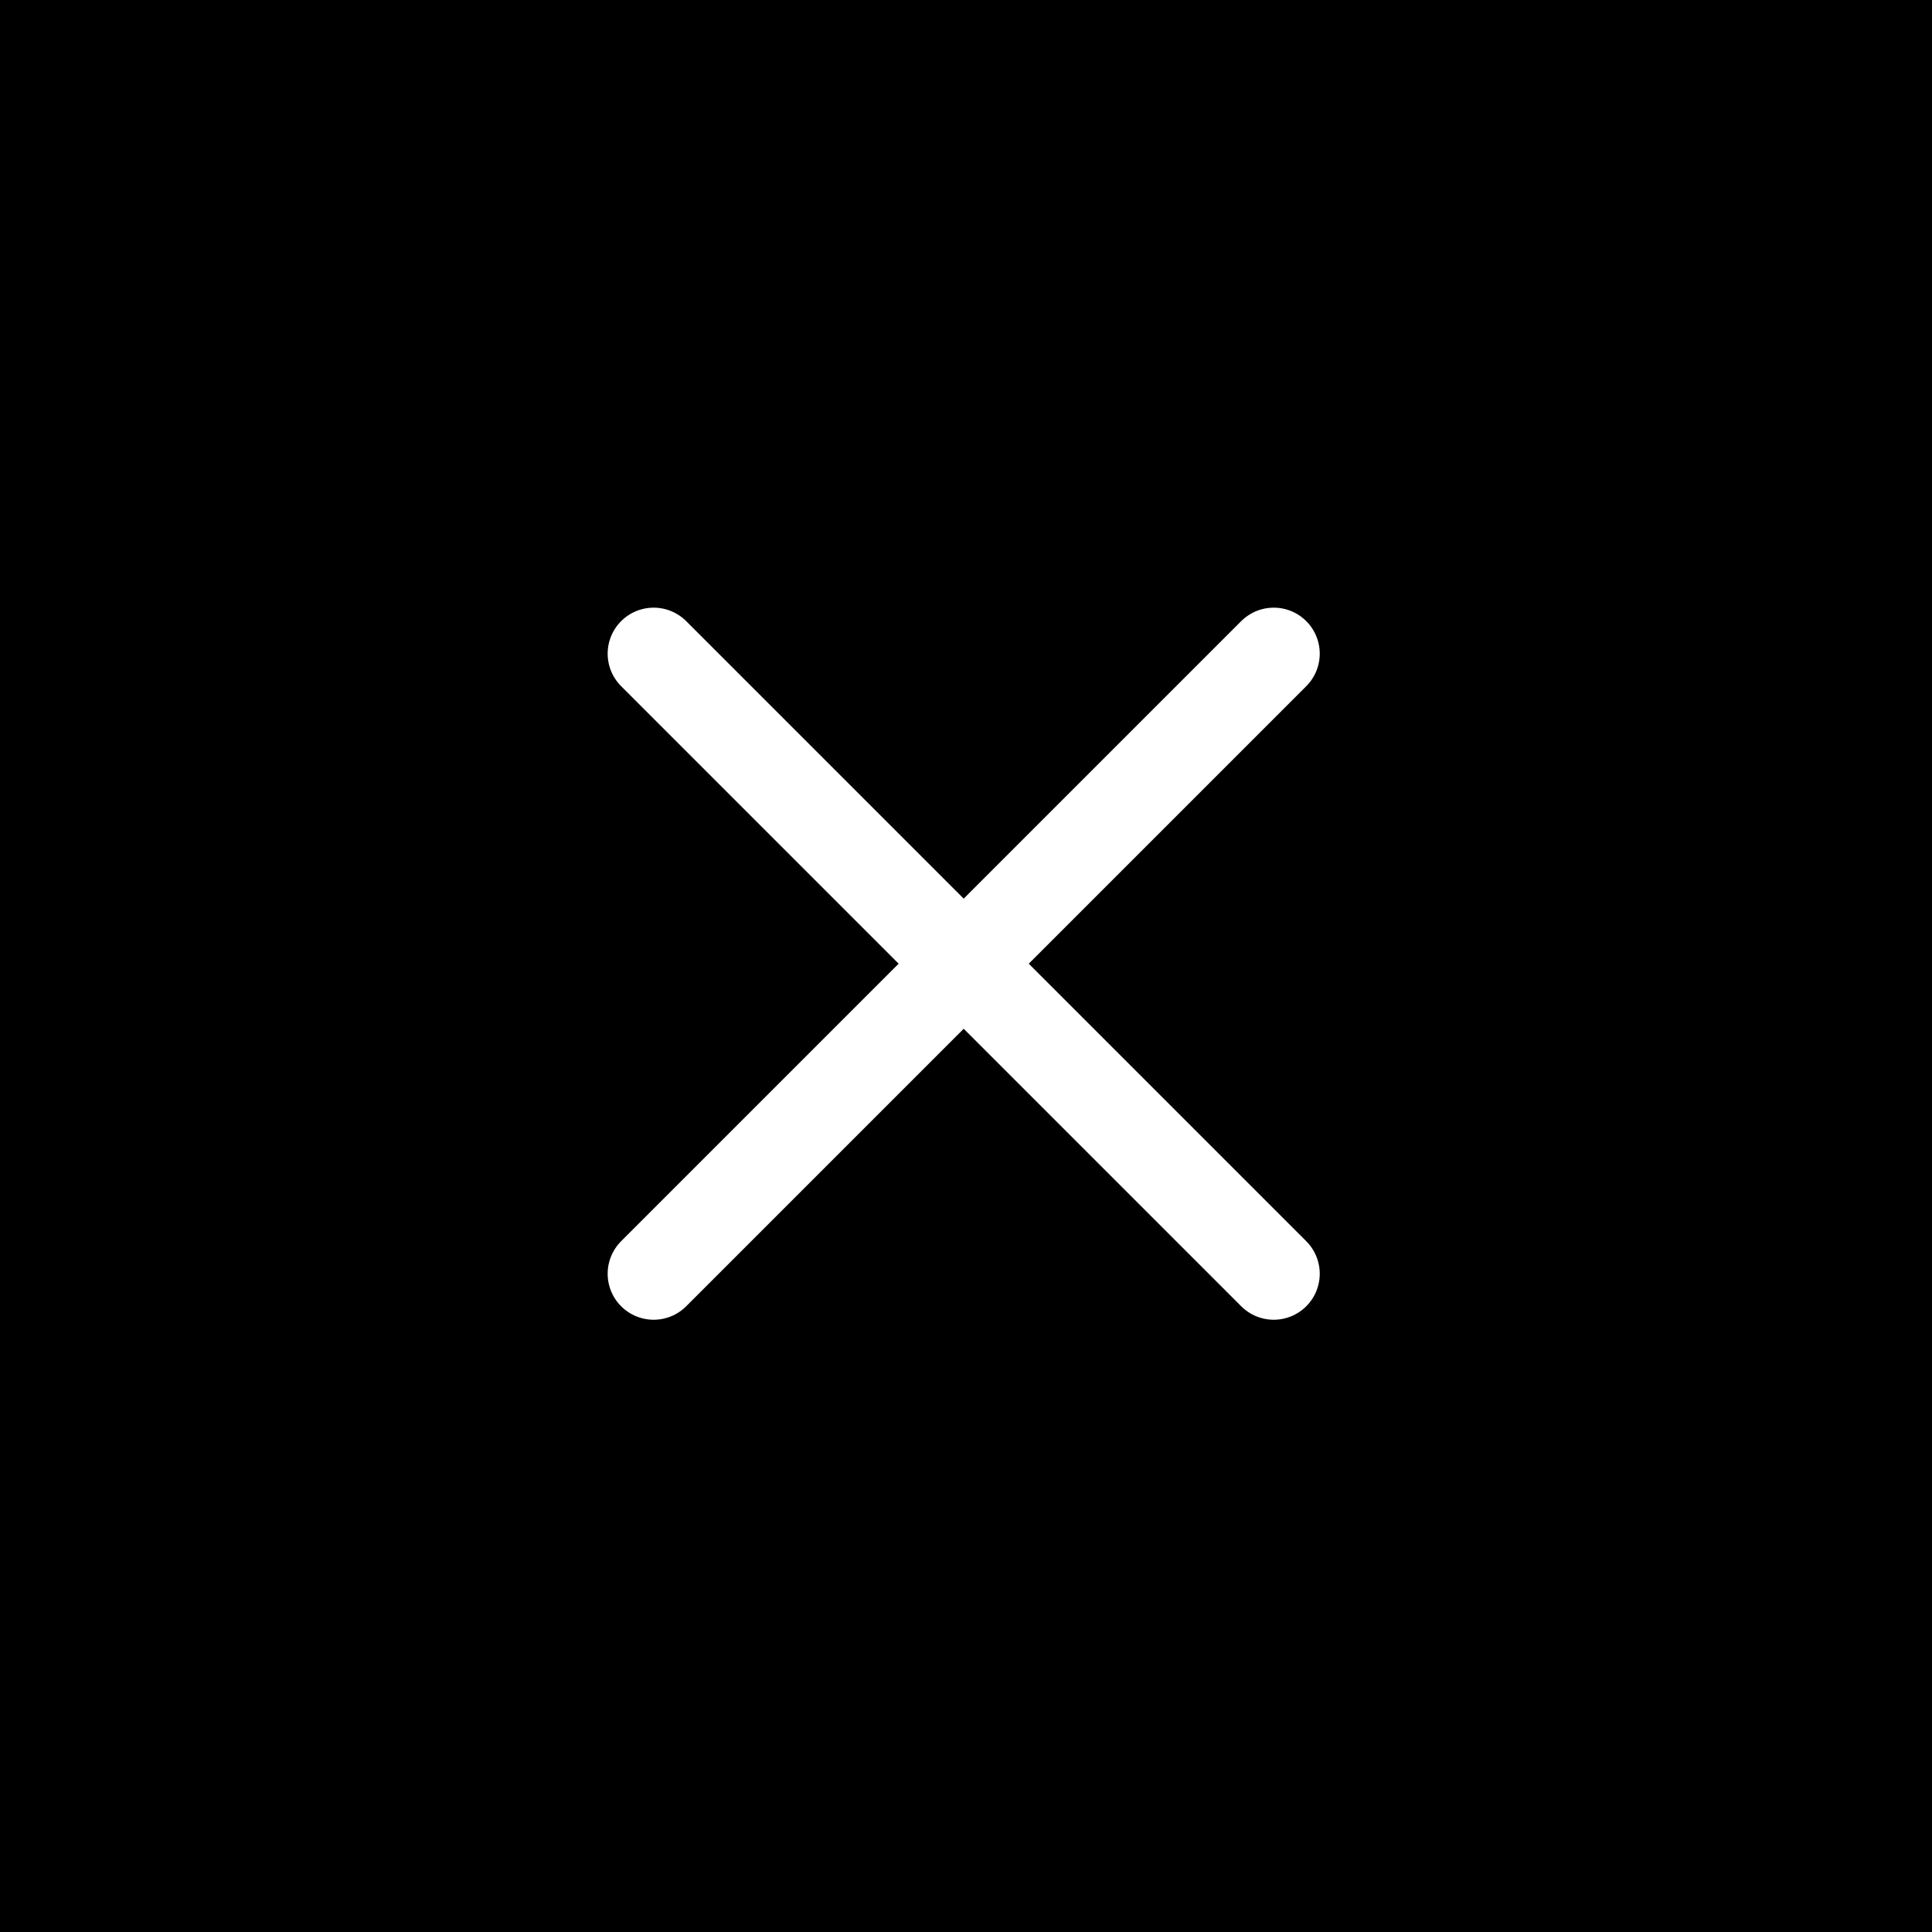 <svg xmlns="http://www.w3.org/2000/svg" width="21" height="21" viewBox="0 0 21 21">
  <g id="Group_6" data-name="Group 6" transform="translate(-999 -573)">
    <rect id="Rectangle_2" data-name="Rectangle 2" width="21" height="21" transform="translate(999 573)"/>
    <path id="Path_4" data-name="Path 4" d="M15.74,9,9,15.74M9,9l6.74,6.74" transform="translate(997.105 571.105)" fill="none" stroke="#fff" stroke-linecap="round" stroke-width="1"/>
  </g>
</svg>
